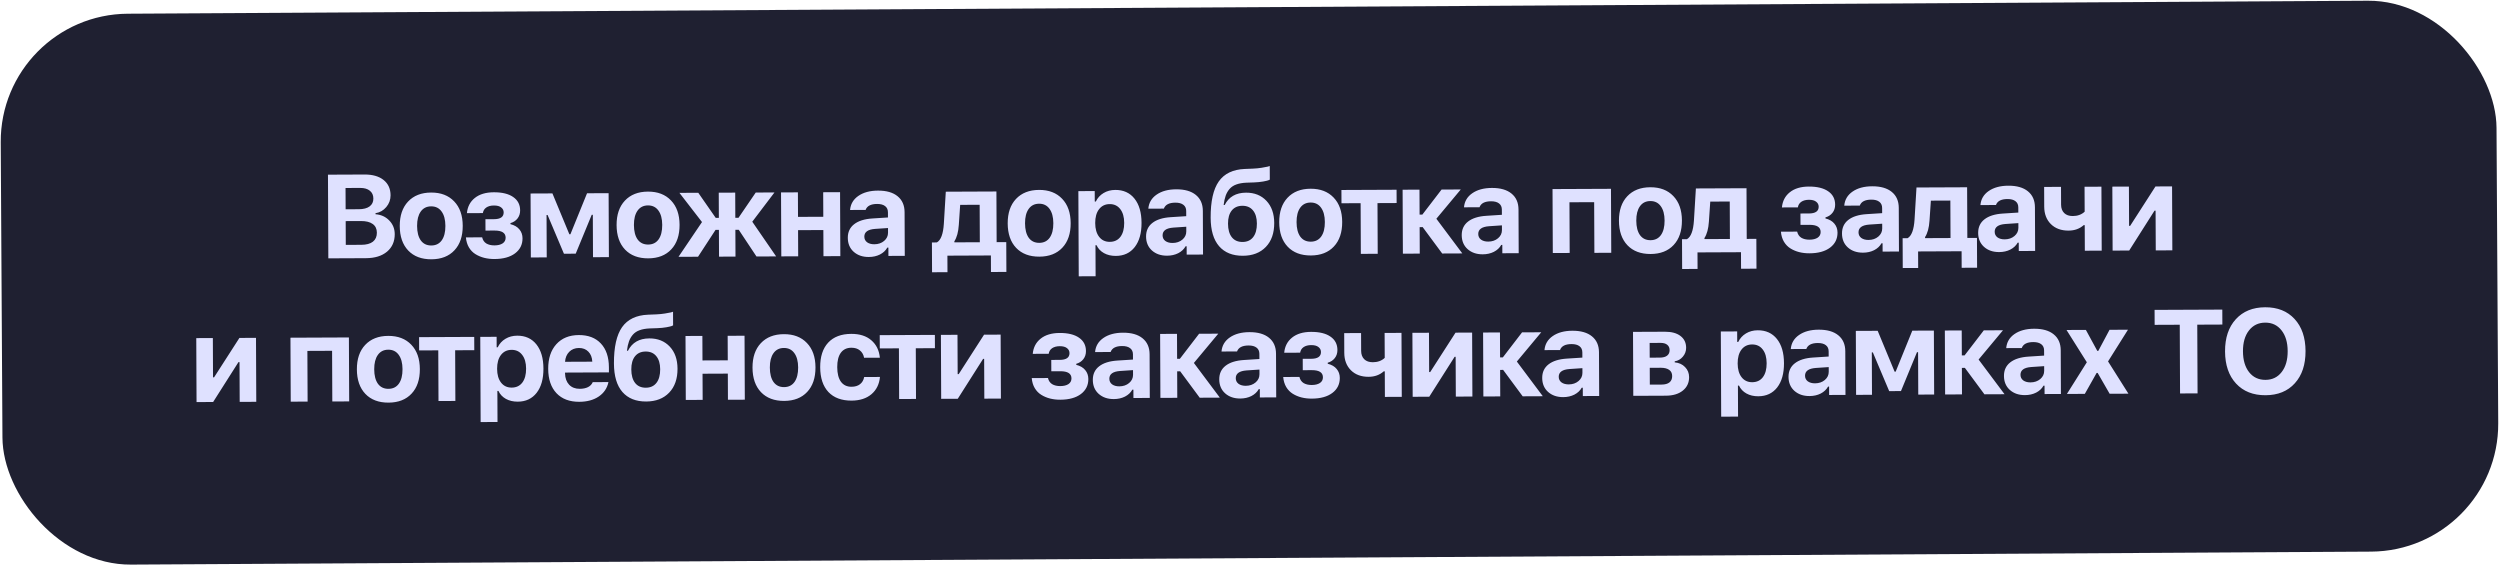 <?xml version="1.0" encoding="UTF-8"?> <svg xmlns="http://www.w3.org/2000/svg" width="978" height="222" viewBox="0 0 978 222" fill="none"><rect y="5.656" width="976.366" height="215.508" rx="50" transform="rotate(-0.332 0 5.656)" fill="#1F2031"></rect><path d="M143.142 101.002L128.443 101.066L128.3 68.332L142.614 68.27C145.775 68.256 148.258 68.972 150.064 70.415C151.87 71.859 152.779 73.852 152.79 76.392C152.797 78.132 152.237 79.669 151.108 81.005C149.98 82.341 148.577 83.141 146.899 83.405L146.901 83.813C149.065 83.97 150.853 84.779 152.265 86.24C153.693 87.701 154.412 89.482 154.421 91.584C154.433 94.458 153.43 96.746 151.411 98.448C149.392 100.136 146.636 100.987 143.142 101.002ZM135.174 73.543L135.21 81.868L140.359 81.846C142.204 81.838 143.617 81.469 144.597 80.738C145.577 80.008 146.064 78.985 146.058 77.669C146.052 76.354 145.594 75.335 144.683 74.613C143.788 73.876 142.524 73.511 140.89 73.518L135.174 73.543ZM135.27 95.796L141.373 95.77C143.339 95.761 144.842 95.354 145.882 94.548C146.922 93.727 147.438 92.552 147.432 91.025C147.425 89.528 146.883 88.396 145.806 87.629C144.744 86.847 143.2 86.461 141.173 86.47L135.23 86.496L135.27 95.796ZM177.771 97.925C175.604 100.249 172.599 101.419 168.758 101.435C164.917 101.452 161.895 100.308 159.692 98.004C157.504 95.7 156.401 92.506 156.384 88.423C156.366 84.37 157.449 81.181 159.631 78.858C161.829 76.52 164.834 75.342 168.645 75.326C172.456 75.309 175.463 76.46 177.666 78.78C179.884 81.084 181.001 84.263 181.019 88.316C181.037 92.399 179.954 95.602 177.771 97.925ZM168.735 96.037C170.489 96.029 171.847 95.358 172.809 94.023C173.771 92.672 174.247 90.78 174.236 88.345C174.226 85.941 173.726 84.067 172.737 82.726C171.764 81.384 170.407 80.717 168.668 80.725C166.914 80.732 165.556 81.411 164.594 82.761C163.632 84.111 163.156 85.989 163.166 88.393C163.177 90.828 163.661 92.716 164.62 94.058C165.594 95.385 166.965 96.044 168.735 96.037ZM193.464 101.328C192.028 101.334 190.688 101.181 189.447 100.869C188.206 100.557 187.062 100.078 186.015 99.432C184.969 98.787 184.111 97.906 183.44 96.789C182.785 95.673 182.394 94.367 182.267 92.87L188.618 92.842C188.865 93.915 189.405 94.714 190.239 95.24C191.088 95.75 192.156 96.003 193.441 95.997C194.787 95.991 195.852 95.73 196.636 95.212C197.42 94.679 197.81 93.937 197.806 92.984C197.798 91.109 196.342 90.177 193.439 90.19L189.922 90.205L189.903 85.759L193.238 85.745C195.778 85.734 197.045 84.851 197.037 83.097C197.034 82.295 196.706 81.646 196.053 81.15C195.416 80.638 194.47 80.385 193.215 80.391C192.005 80.396 191.015 80.658 190.246 81.175C189.492 81.693 189.042 82.421 188.895 83.359L182.656 83.386C182.887 80.889 183.915 78.912 185.738 77.452C187.577 75.977 190.054 75.233 193.169 75.219C196.436 75.205 198.964 75.821 200.754 77.069C202.559 78.301 203.467 80.044 203.476 82.297C203.482 83.537 203.139 84.597 202.447 85.478C201.755 86.358 200.835 86.959 199.687 87.282L199.689 87.69C201.233 88.077 202.4 88.76 203.191 89.739C203.997 90.704 204.403 91.866 204.409 93.227C204.419 95.677 203.445 97.64 201.485 99.115C199.541 100.576 196.867 101.313 193.464 101.328ZM213.881 100.695L207.665 100.722L207.556 75.701L216.109 75.664L222.734 91.651L223.142 91.649L229.651 75.605L238.09 75.568L238.199 100.589L231.983 100.616L231.911 84.034L231.48 84.036L225.217 99.239L220.612 99.259L214.217 84.111L213.809 84.113L213.881 100.695ZM262.597 97.557C260.429 99.88 257.425 101.05 253.584 101.067C249.743 101.084 246.72 99.94 244.518 97.636C242.33 95.331 241.227 92.137 241.209 88.054C241.192 84.001 242.274 80.813 244.457 78.49C246.655 76.151 249.659 74.974 253.47 74.957C257.281 74.941 260.288 76.092 262.491 78.411C264.709 80.716 265.827 83.894 265.845 87.947C265.862 92.03 264.78 95.234 262.597 97.557ZM253.56 95.668C255.315 95.66 256.673 94.989 257.635 93.654C258.597 92.304 259.073 90.411 259.062 87.977C259.052 85.572 258.552 83.699 257.563 82.357C256.589 81.016 255.233 80.348 253.494 80.356C251.74 80.364 250.381 81.043 249.419 82.393C248.457 83.743 247.982 85.62 247.992 88.025C248.003 90.46 248.487 92.348 249.446 93.69C250.419 95.016 251.791 95.676 253.56 95.668ZM273.07 100.438L265.425 100.471L274.622 86.865L265.793 75.448L273.166 75.416L279.991 85.232L281.216 85.226L281.173 75.381L287.616 75.353L287.658 85.198L288.906 85.193L295.646 75.318L302.973 75.287L294.289 86.735L303.626 100.305L295.936 100.339L288.995 89.888L287.679 89.894L287.724 100.374L281.282 100.402L281.236 89.922L279.921 89.928L273.07 100.438ZM322.14 100.225L322.095 89.994L312.205 90.037L312.249 100.268L305.648 100.296L305.539 75.275L312.14 75.247L312.182 84.842L322.073 84.799L322.031 75.204L328.632 75.175L328.741 100.196L322.14 100.225ZM342.039 95.556C343.567 95.549 344.843 95.113 345.868 94.246C346.892 93.38 347.402 92.311 347.396 91.041L347.388 89.204L342.331 89.543C339.519 89.752 338.117 90.764 338.125 92.579C338.129 93.501 338.487 94.233 339.2 94.774C339.929 95.3 340.875 95.561 342.039 95.556ZM339.883 100.533C337.464 100.544 335.487 99.864 333.954 98.495C332.435 97.125 331.671 95.306 331.661 93.038C331.652 90.784 332.476 89.011 334.134 87.719C335.807 86.411 338.2 85.659 341.315 85.464L347.37 85.075L347.361 83.033C347.357 81.99 346.99 81.19 346.262 80.633C345.534 80.062 344.489 79.779 343.128 79.785C340.678 79.796 339.177 80.574 338.624 82.119L332.544 82.145C332.746 79.83 333.827 77.996 335.787 76.641C337.762 75.271 340.323 74.58 343.468 74.566C346.765 74.552 349.316 75.282 351.123 76.756C352.944 78.23 353.86 80.313 353.872 83.005L353.946 100.087L347.549 100.114L347.535 96.848L347.126 96.85C346.481 98.002 345.517 98.906 344.235 99.562C342.952 100.202 341.501 100.526 339.883 100.533ZM383.305 94.764L383.242 80.11L375.62 80.143L375.087 87.972C374.902 90.755 374.322 92.898 373.345 94.399L373.347 94.807L383.305 94.764ZM370.653 106.479L364.619 106.505L364.568 94.846L366.496 94.837C368.065 93.953 368.977 91.522 369.232 87.543L369.994 74.995L389.798 74.909L389.884 94.736L393.65 94.719L393.7 106.379L387.666 106.405L387.638 99.94L370.625 100.014L370.653 106.479ZM415.598 96.892C413.43 99.216 410.426 100.386 406.585 100.402C402.744 100.419 399.721 99.275 397.519 96.971C395.331 94.667 394.228 91.473 394.21 87.39C394.193 83.337 395.275 80.148 397.458 77.825C399.656 75.487 402.66 74.309 406.471 74.292C410.282 74.276 413.289 75.427 415.492 77.747C417.71 80.051 418.828 83.23 418.846 87.282C418.863 91.366 417.781 94.569 415.598 96.892ZM406.561 95.003C408.316 94.996 409.674 94.325 410.636 92.989C411.598 91.639 412.074 89.747 412.063 87.312C412.053 84.907 411.553 83.034 410.564 81.693C409.59 80.351 408.234 79.684 406.495 79.691C404.741 79.699 403.382 80.378 402.42 81.728C401.458 83.078 400.983 84.956 400.993 87.36C401.004 89.795 401.488 91.683 402.447 93.025C403.42 94.352 404.792 95.011 406.561 95.003ZM436.305 74.299C439.481 74.285 441.981 75.416 443.806 77.692C445.63 79.968 446.551 83.124 446.569 87.162C446.586 91.185 445.7 94.35 443.911 96.656C442.121 98.947 439.661 100.1 436.53 100.113C434.746 100.121 433.194 99.757 431.875 99.022C430.556 98.287 429.584 97.255 428.958 95.927L428.55 95.929L428.603 108.065L422.001 108.094L421.857 74.77L428.254 74.742L428.271 78.848L428.68 78.846C429.354 77.437 430.363 76.329 431.705 75.521C433.048 74.714 434.581 74.306 436.305 74.299ZM434.147 94.611C435.932 94.604 437.32 93.947 438.313 92.642C439.305 91.322 439.796 89.505 439.786 87.192C439.776 84.893 439.262 83.095 438.243 81.799C437.239 80.488 435.86 79.836 434.106 79.844C432.352 79.851 430.963 80.523 429.94 81.858C428.933 83.178 428.434 84.98 428.444 87.263C428.454 89.547 428.968 91.344 429.987 92.656C431.006 93.967 432.393 94.619 434.147 94.611ZM458.72 95.049C460.247 95.042 461.523 94.606 462.548 93.739C463.572 92.873 464.082 91.805 464.076 90.534L464.068 88.697L459.011 89.036C456.199 89.245 454.797 90.257 454.805 92.072C454.809 92.994 455.168 93.726 455.881 94.267C456.609 94.794 457.555 95.054 458.72 95.049ZM456.564 100.026C454.144 100.037 452.167 99.357 450.634 97.988C449.116 96.618 448.352 94.799 448.342 92.531C448.332 90.277 449.156 88.504 450.814 87.212C452.487 85.904 454.881 85.152 457.995 84.957L464.051 84.568L464.042 82.526C464.037 81.483 463.671 80.683 462.942 80.127C462.214 79.555 461.169 79.272 459.808 79.278C457.358 79.289 455.857 80.067 455.304 81.612L449.225 81.638C449.426 79.323 450.507 77.489 452.467 76.134C454.442 74.765 457.003 74.073 460.148 74.059C463.445 74.045 465.997 74.775 467.803 76.249C469.624 77.723 470.54 79.806 470.552 82.498L470.626 99.58L464.229 99.608L464.215 96.341L463.807 96.343C463.161 97.495 462.198 98.399 460.915 99.055C459.632 99.695 458.182 100.019 456.564 100.026ZM486.079 94.658C487.863 94.65 489.244 94.024 490.222 92.78C491.215 91.52 491.706 89.741 491.696 87.442C491.687 85.25 491.18 83.543 490.177 82.322C489.188 81.102 487.802 80.495 486.017 80.503C484.233 80.511 482.844 81.129 481.851 82.358C480.874 83.588 480.39 85.299 480.399 87.492C480.409 89.79 480.908 91.565 481.897 92.816C482.885 94.052 484.279 94.666 486.079 94.658ZM478.689 80.194L479.097 80.193C480.716 76.995 483.5 75.387 487.447 75.37C490.744 75.356 493.402 76.418 495.423 78.556C497.444 80.695 498.462 83.587 498.478 87.231C498.495 91.179 497.405 94.299 495.207 96.592C493.009 98.885 490.012 100.04 486.216 100.056C482.208 100.074 479.11 98.832 476.921 96.331C474.733 93.815 473.628 90.1 473.606 85.184C473.578 78.772 474.639 74.034 476.788 70.97C478.953 67.906 482.349 66.28 486.976 66.094L490.174 65.966C491.323 65.916 492.441 65.805 493.53 65.634C494.618 65.463 495.411 65.316 495.91 65.193C496.423 65.055 496.695 64.97 496.725 64.94L496.748 70.271C496.612 70.347 496.409 70.439 496.137 70.546C495.865 70.653 495.2 70.807 494.143 71.008C493.085 71.194 491.906 71.312 490.605 71.364L487.566 71.468C486.039 71.535 484.732 71.767 483.645 72.165C482.572 72.548 481.698 73.126 481.021 73.9C480.359 74.66 479.848 75.539 479.49 76.539C479.131 77.538 478.864 78.757 478.689 80.194ZM521.818 96.431C519.65 98.754 516.646 99.924 512.805 99.941C508.963 99.958 505.941 98.814 503.739 96.51C501.551 94.205 500.448 91.011 500.43 86.928C500.413 82.875 501.495 79.687 503.678 77.364C505.876 75.025 508.88 73.848 512.691 73.831C516.502 73.814 519.509 74.966 521.712 77.285C523.93 79.59 525.048 82.768 525.066 86.821C525.083 90.904 524.001 94.108 521.818 96.431ZM512.781 94.542C514.536 94.534 515.894 93.863 516.856 92.528C517.818 91.178 518.294 89.285 518.283 86.851C518.273 84.446 517.773 82.573 516.784 81.231C515.81 79.889 514.454 79.222 512.715 79.23C510.96 79.238 509.602 79.916 508.64 81.267C507.678 82.617 507.202 84.494 507.213 86.899C507.224 89.334 507.708 91.222 508.667 92.564C509.64 93.89 511.012 94.55 512.781 94.542ZM546.338 74.229L546.36 79.424L538.874 79.457L538.96 99.283L532.359 99.312L532.273 79.485L524.787 79.518L524.765 74.323L546.338 74.229ZM556.544 88.84L555.364 88.845L555.409 99.211L548.808 99.24L548.7 74.219L555.301 74.19L555.343 83.945L556.432 83.94L563.944 74.153L571.452 74.12L561.906 85.572L572.06 99.139L564.188 99.173L556.544 88.84ZM582.205 94.513C583.733 94.506 585.009 94.07 586.033 93.203C587.058 92.337 587.568 91.268 587.562 89.998L587.554 88.16L582.497 88.5C579.685 88.709 578.283 89.721 578.291 91.535C578.295 92.458 578.653 93.19 579.366 93.731C580.095 94.257 581.041 94.518 582.205 94.513ZM580.049 99.49C577.63 99.501 575.653 98.821 574.12 97.451C572.601 96.082 571.837 94.263 571.827 91.994C571.818 89.741 572.642 87.968 574.3 86.675C575.973 85.367 578.366 84.616 581.481 84.421L587.536 84.032L587.527 81.99C587.523 80.947 587.156 80.147 586.428 79.59C585.7 79.019 584.655 78.736 583.294 78.742C580.844 78.752 579.342 79.53 578.79 81.075L572.71 81.102C572.912 78.787 573.993 76.952 575.953 75.598C577.928 74.228 580.488 73.537 583.634 73.523C586.931 73.508 589.482 74.239 591.288 75.713C593.11 77.187 594.026 79.27 594.038 81.962L594.112 99.043L587.715 99.071L587.701 95.805L587.292 95.806C586.647 96.959 585.683 97.862 584.401 98.518C583.118 99.159 581.667 99.483 580.049 99.49ZM623.721 98.915L623.635 79.088L613.971 79.13L614.057 98.957L607.456 98.985L607.347 73.964L630.213 73.865L630.322 98.886L623.721 98.915ZM654.721 95.854C652.553 98.177 649.548 99.347 645.707 99.364C641.866 99.38 638.844 98.237 636.641 95.932C634.453 93.628 633.35 90.434 633.333 86.351C633.315 82.298 634.398 79.11 636.58 76.786C638.778 74.448 641.783 73.27 645.594 73.254C649.405 73.237 652.412 74.389 654.615 76.708C656.833 79.012 657.951 82.191 657.968 86.244C657.986 90.327 656.903 93.53 654.721 95.854ZM645.684 93.965C647.438 93.957 648.796 93.286 649.758 91.951C650.72 90.601 651.196 88.708 651.185 86.273C651.175 83.869 650.675 81.996 649.687 80.654C648.713 79.312 647.356 78.645 645.617 78.653C643.863 78.66 642.505 79.339 641.543 80.689C640.581 82.039 640.105 83.917 640.115 86.321C640.126 88.756 640.611 90.644 641.569 91.986C642.543 93.313 643.914 93.972 645.684 93.965ZM676.74 93.49L676.676 78.835L669.054 78.868L668.521 86.697C668.337 89.481 667.756 91.623 666.78 93.124L666.782 93.533L676.74 93.49ZM664.087 105.205L658.053 105.231L658.003 93.571L659.931 93.562C661.5 92.679 662.412 90.247 662.667 86.269L663.429 73.721L683.232 73.635L683.319 93.461L687.084 93.445L687.135 105.104L681.101 105.131L681.073 98.665L664.059 98.74L664.087 105.205ZM707.894 99.094C706.457 99.1 705.118 98.947 703.876 98.635C702.635 98.322 701.491 97.843 700.445 97.198C699.398 96.552 698.54 95.671 697.87 94.555C697.215 93.438 696.823 92.132 696.696 90.635L703.048 90.608C703.294 91.68 703.835 92.48 704.669 93.005C705.518 93.516 706.585 93.768 707.871 93.763C709.216 93.757 710.282 93.495 711.066 92.977C711.85 92.445 712.24 91.702 712.236 90.749C712.228 88.874 710.772 87.943 707.868 87.955L704.352 87.971L704.333 83.524L707.667 83.51C710.208 83.499 711.474 82.616 711.467 80.862C711.463 80.06 711.135 79.412 710.483 78.915C709.845 78.404 708.899 78.151 707.644 78.156C706.434 78.162 705.445 78.423 704.676 78.941C703.922 79.458 703.471 80.186 703.324 81.124L697.086 81.151C697.317 78.655 698.344 76.677 700.168 75.217C702.006 73.742 704.483 72.998 707.599 72.984C710.865 72.97 713.394 73.587 715.184 74.834C716.989 76.067 717.896 77.809 717.906 80.063C717.911 81.303 717.568 82.363 716.876 83.243C716.184 84.123 715.264 84.725 714.116 85.047L714.118 85.455C715.662 85.842 716.83 86.525 717.621 87.505C718.426 88.469 718.832 89.632 718.838 90.993C718.849 93.443 717.874 95.405 715.915 96.881C713.97 98.341 711.296 99.079 707.894 99.094ZM730.967 93.866C732.494 93.86 733.77 93.423 734.795 92.557C735.82 91.69 736.329 90.622 736.324 89.352L736.316 87.514L731.258 87.854C728.446 88.062 727.044 89.074 727.052 90.889C727.056 91.811 727.415 92.543 728.128 93.085C728.856 93.611 729.803 93.871 730.967 93.866ZM728.811 98.844C726.391 98.854 724.415 98.175 722.881 96.805C721.363 95.436 720.599 93.617 720.589 91.348C720.579 89.095 721.403 87.322 723.061 86.029C724.734 84.721 727.128 83.97 730.243 83.775L736.298 83.385L736.289 81.344C736.284 80.3 735.918 79.501 735.19 78.944C734.461 78.373 733.417 78.09 732.055 78.096C729.606 78.106 728.104 78.884 727.551 80.429L721.472 80.456C721.673 78.141 722.754 76.306 724.715 74.952C726.69 73.582 729.25 72.89 732.396 72.877C735.693 72.862 738.244 73.592 740.05 75.067C741.871 76.541 742.788 78.624 742.799 81.316L742.874 98.397L736.477 98.425L736.462 95.158L736.054 95.16C735.409 96.312 734.445 97.216 733.162 97.872C731.879 98.513 730.429 98.837 728.811 98.844ZM763.043 93.115L762.979 78.46L755.357 78.493L754.824 86.322C754.64 89.106 754.059 91.248 753.083 92.749L753.085 93.158L763.043 93.115ZM750.39 104.83L744.356 104.856L744.306 93.196L746.234 93.188C747.803 92.304 748.715 89.872 748.97 85.894L749.732 73.346L769.535 73.26L769.622 93.086L773.387 93.07L773.438 104.73L767.404 104.756L767.376 98.291L750.362 98.365L750.39 104.83ZM784.236 93.635C785.763 93.628 787.039 93.192 788.064 92.325C789.089 91.459 789.598 90.391 789.593 89.12L789.585 87.283L784.527 87.622C781.715 87.831 780.313 88.843 780.321 90.658C780.325 91.58 780.684 92.312 781.397 92.853C782.125 93.38 783.071 93.64 784.236 93.635ZM782.08 98.612C779.66 98.623 777.683 97.943 776.15 96.574C774.632 95.204 773.868 93.385 773.858 91.117C773.848 88.863 774.672 87.09 776.33 85.798C778.003 84.49 780.397 83.738 783.511 83.543L789.567 83.154L789.558 81.112C789.553 80.069 789.187 79.269 788.458 78.713C787.73 78.141 786.685 77.858 785.324 77.864C782.874 77.875 781.373 78.653 780.82 80.198L774.741 80.224C774.942 77.909 776.023 76.075 777.983 74.72C779.959 73.351 782.519 72.659 785.665 72.645C788.961 72.631 791.513 73.361 793.319 74.835C795.14 76.309 796.057 78.392 796.068 81.084L796.142 98.166L789.745 98.194L789.731 94.927L789.323 94.929C788.678 96.081 787.714 96.985 786.431 97.641C785.148 98.281 783.698 98.605 782.08 98.612ZM822.187 98.053L815.586 98.081L815.542 88.077L815.134 88.079C813.552 89.493 811.582 90.204 809.223 90.215C806.334 90.227 804.024 89.375 802.293 87.659C800.576 85.942 799.712 83.67 799.699 80.842L799.666 73.129L806.267 73.1L806.298 80.087C806.304 81.463 806.709 82.55 807.514 83.348C808.319 84.131 809.44 84.52 810.876 84.513C812.767 84.505 814.315 83.939 815.519 82.814L815.477 73.06L822.078 73.031L822.187 98.053ZM832.942 98.006L826.454 98.034L826.346 73.013L832.834 72.985L832.9 88.365L833.309 88.363L843.223 72.94L849.711 72.912L849.82 97.933L843.332 97.961L843.264 82.399L842.856 82.401L832.942 98.006ZM83.377 157.262L76.889 157.291L76.78 132.27L83.268 132.241L83.335 147.621L83.743 147.62L93.657 132.196L100.145 132.168L100.254 157.189L93.766 157.217L93.698 141.656L93.29 141.657L83.377 157.262ZM129.999 157.06L129.913 137.234L120.249 137.276L120.335 157.102L113.734 157.131L113.625 132.11L136.491 132.01L136.6 157.031L129.999 157.06ZM160.999 153.999C158.831 156.322 155.826 157.492 151.985 157.509C148.144 157.526 145.122 156.382 142.919 154.077C140.731 151.773 139.628 148.579 139.611 144.496C139.593 140.443 140.676 137.255 142.859 134.932C145.056 132.593 148.061 131.415 151.872 131.399C155.683 131.382 158.69 132.534 160.893 134.853C163.111 137.157 164.229 140.336 164.246 144.389C164.264 148.472 163.181 151.676 160.999 153.999ZM151.962 152.11C153.716 152.102 155.074 151.431 156.036 150.096C156.998 148.746 157.474 146.853 157.463 144.418C157.453 142.014 156.953 140.141 155.965 138.799C154.991 137.457 153.634 136.79 151.895 136.798C150.141 136.805 148.783 137.484 147.821 138.835C146.859 140.185 146.383 142.062 146.393 144.467C146.404 146.901 146.889 148.79 147.847 150.132C148.821 151.458 150.192 152.118 151.962 152.11ZM185.518 131.797L185.541 136.992L178.055 137.024L178.141 156.851L171.54 156.879L171.454 137.053L163.968 137.086L163.945 131.891L185.518 131.797ZM202.328 131.316C205.504 131.302 208.004 132.433 209.829 134.709C211.654 136.984 212.575 140.141 212.592 144.179C212.61 148.202 211.724 151.366 209.934 153.673C208.144 155.964 205.684 157.117 202.554 157.13C200.769 157.138 199.218 156.774 197.899 156.039C196.58 155.304 195.607 154.272 194.982 152.944L194.573 152.946L194.626 165.082L188.025 165.111L187.88 131.787L194.277 131.759L194.295 135.865L194.703 135.863C195.378 134.454 196.386 133.346 197.729 132.538C199.071 131.731 200.604 131.323 202.328 131.316ZM200.171 151.628C201.955 151.621 203.344 150.964 204.336 149.659C205.329 148.339 205.82 146.522 205.81 144.208C205.8 141.91 205.285 140.112 204.266 138.816C203.263 137.505 201.883 136.853 200.129 136.861C198.375 136.868 196.987 137.54 195.964 138.875C194.956 140.195 194.458 141.997 194.468 144.28C194.477 146.564 194.992 148.361 196.011 149.673C197.03 150.984 198.416 151.636 200.171 151.628ZM226.466 136.134C224.939 136.14 223.678 136.637 222.684 137.625C221.705 138.612 221.159 139.915 221.045 141.534L231.707 141.487C231.624 139.824 231.112 138.518 230.17 137.569C229.243 136.606 228.009 136.127 226.466 136.134ZM231.878 149.494L238.025 149.468C237.537 151.844 236.274 153.725 234.239 155.11C232.218 156.48 229.68 157.171 226.626 157.185C222.815 157.201 219.838 156.08 217.696 153.821C215.553 151.546 214.474 148.375 214.456 144.307C214.438 140.239 215.498 137.021 217.635 134.652C219.772 132.284 222.701 131.091 226.421 131.075C230.111 131.059 232.99 132.158 235.056 134.372C237.138 136.586 238.187 139.682 238.204 143.659L238.213 145.678L221.041 145.753L221.042 146.093C221.096 147.953 221.631 149.425 222.649 150.51C223.682 151.579 225.061 152.11 226.785 152.102C228.086 152.097 229.173 151.873 230.049 151.43C230.924 150.973 231.534 150.328 231.878 149.494ZM252.647 151.673C254.431 151.665 255.812 151.039 256.79 149.794C257.783 148.535 258.274 146.756 258.264 144.457C258.254 142.264 257.748 140.557 256.744 139.337C255.756 138.116 254.37 137.51 252.585 137.517C250.801 137.525 249.412 138.144 248.419 139.373C247.442 140.602 246.957 142.313 246.967 144.506C246.977 146.805 247.476 148.58 248.465 149.831C249.453 151.066 250.847 151.68 252.647 151.673ZM245.257 137.209L245.665 137.207C247.284 134.009 250.068 132.402 254.015 132.384C257.312 132.37 259.97 133.432 261.991 135.571C264.012 137.71 265.03 140.601 265.046 144.246C265.063 148.193 263.972 151.313 261.774 153.606C259.576 155.9 256.579 157.054 252.784 157.071C248.776 157.088 245.678 155.847 243.489 153.346C241.301 150.83 240.196 147.114 240.174 142.199C240.146 135.787 241.207 131.049 243.356 127.984C245.521 124.92 248.917 123.295 253.543 123.108L256.741 122.981C257.891 122.931 259.009 122.82 260.097 122.649C261.186 122.478 261.979 122.331 262.477 122.207C262.991 122.069 263.263 121.985 263.293 121.954L263.316 127.285C263.18 127.361 262.977 127.453 262.705 127.56C262.433 127.667 261.768 127.821 260.711 128.022C259.653 128.209 258.474 128.327 257.173 128.378L254.134 128.482C252.607 128.549 251.3 128.782 250.212 129.18C249.14 129.562 248.266 130.141 247.589 130.915C246.926 131.674 246.416 132.553 246.057 133.553C245.699 134.553 245.432 135.771 245.257 137.209ZM284.769 156.388L284.725 146.157L274.834 146.2L274.879 156.431L268.277 156.459L268.169 131.438L274.77 131.409L274.812 141.005L284.702 140.962L284.66 131.367L291.262 131.338L291.37 156.359L284.769 156.388ZM315.769 153.327C313.601 155.65 310.597 156.82 306.756 156.837C302.914 156.853 299.892 155.709 297.689 153.405C295.502 151.101 294.399 147.907 294.381 143.824C294.363 139.771 295.446 136.583 297.629 134.259C299.827 131.921 302.831 130.743 306.642 130.727C310.453 130.71 313.46 131.861 315.663 134.181C317.881 136.485 318.999 139.664 319.017 143.717C319.034 147.8 317.952 151.003 315.769 153.327ZM306.732 151.438C308.486 151.43 309.845 150.759 310.807 149.424C311.769 148.073 312.244 146.181 312.234 143.746C312.223 141.342 311.724 139.468 310.735 138.127C309.761 136.785 308.405 136.118 306.666 136.126C304.911 136.133 303.553 136.812 302.591 138.162C301.629 139.512 301.153 141.39 301.164 143.794C301.174 146.229 301.659 148.117 302.618 149.459C303.591 150.786 304.963 151.445 306.732 151.438ZM344.206 139.932L338.036 139.959C337.803 138.735 337.255 137.777 336.39 137.085C335.54 136.378 334.427 136.028 333.051 136.034C331.266 136.041 329.893 136.698 328.93 138.002C327.983 139.307 327.515 141.184 327.526 143.634C327.537 146.115 328.021 148.018 328.98 149.345C329.953 150.656 331.332 151.308 333.117 151.3C334.478 151.294 335.581 150.964 336.425 150.31C337.284 149.656 337.832 148.716 338.068 147.49L344.239 147.464C343.979 150.293 342.869 152.543 340.911 154.215C338.952 155.872 336.362 156.708 333.14 156.722C329.239 156.739 326.217 155.618 324.075 153.359C321.947 151.084 320.875 147.852 320.857 143.663C320.838 139.505 321.883 136.294 323.991 134.031C326.098 131.769 329.11 130.629 333.027 130.612C336.294 130.598 338.898 131.426 340.841 133.096C342.8 134.766 343.921 137.045 344.206 139.932ZM365.721 131.014L365.743 136.209L358.257 136.242L358.343 156.068L351.742 156.097L351.656 136.27L344.17 136.303L344.148 131.108L365.721 131.014ZM374.679 155.997L368.191 156.025L368.082 131.004L374.57 130.976L374.637 146.356L375.045 146.354L384.96 130.931L391.448 130.903L391.556 155.924L385.068 155.952L385.001 140.39L384.593 140.392L374.679 155.997ZM414.816 156.367C413.379 156.373 412.04 156.22 410.798 155.908C409.557 155.596 408.413 155.117 407.367 154.471C406.321 153.825 405.462 152.945 404.792 151.828C404.137 150.712 403.745 149.406 403.618 147.909L409.97 147.881C410.216 148.954 410.757 149.753 411.591 150.279C412.44 150.789 413.507 151.042 414.793 151.036C416.139 151.03 417.204 150.769 417.988 150.251C418.772 149.718 419.162 148.976 419.158 148.023C419.15 146.148 417.694 145.216 414.79 145.229L411.274 145.244L411.255 140.798L414.589 140.784C417.13 140.772 418.396 139.89 418.389 138.136C418.385 137.334 418.057 136.685 417.405 136.189C416.767 135.677 415.821 135.425 414.566 135.43C413.356 135.435 412.367 135.697 411.598 136.214C410.844 136.732 410.393 137.459 410.246 138.398L404.008 138.425C404.239 135.929 405.266 133.95 407.09 132.491C408.928 131.016 411.405 130.272 414.521 130.258C417.787 130.244 420.316 130.86 422.106 132.108C423.911 133.34 424.818 135.083 424.828 137.336C424.833 138.576 424.49 139.637 423.798 140.517C423.106 141.397 422.186 141.998 421.038 142.321L421.04 142.729C422.584 143.116 423.752 143.799 424.543 144.778C425.348 145.743 425.754 146.905 425.76 148.266C425.771 150.716 424.796 152.679 422.837 154.155C420.892 155.615 418.218 156.352 414.816 156.367ZM437.889 151.14C439.416 151.133 440.692 150.697 441.717 149.83C442.742 148.964 443.251 147.896 443.246 146.625L443.238 144.788L438.181 145.127C435.368 145.336 433.966 146.348 433.974 148.163C433.978 149.085 434.337 149.817 435.05 150.358C435.778 150.885 436.725 151.145 437.889 151.14ZM435.733 156.117C433.313 156.128 431.337 155.448 429.803 154.079C428.285 152.709 427.521 150.89 427.511 148.622C427.501 146.368 428.325 144.595 429.983 143.303C431.656 141.995 434.05 141.243 437.165 141.048L443.22 140.659L443.211 138.618C443.206 137.574 442.84 136.774 442.112 136.218C441.383 135.646 440.339 135.363 438.977 135.369C436.528 135.38 435.026 136.158 434.473 137.703L428.394 137.729C428.595 135.414 429.676 133.58 431.637 132.225C433.612 130.856 436.172 130.164 439.318 130.15C442.615 130.136 445.166 130.866 446.972 132.34C448.793 133.814 449.71 135.897 449.721 138.589L449.796 155.671L443.399 155.699L443.384 152.432L442.976 152.434C442.331 153.586 441.367 154.49 440.084 155.146C438.801 155.787 437.351 156.11 435.733 156.117ZM461.685 145.252L460.506 145.257L460.551 155.624L453.95 155.653L453.841 130.632L460.442 130.603L460.485 140.357L461.573 140.353L469.085 130.565L476.594 130.533L467.048 141.985L477.201 155.552L469.33 155.586L461.685 145.252ZM487.347 150.925C488.874 150.919 490.15 150.482 491.175 149.616C492.2 148.749 492.709 147.681 492.704 146.41L492.696 144.573L487.638 144.912C484.826 145.121 483.424 146.133 483.432 147.948C483.436 148.87 483.795 149.602 484.508 150.144C485.236 150.67 486.182 150.93 487.347 150.925ZM485.191 155.903C482.771 155.913 480.794 155.234 479.261 153.864C477.743 152.494 476.979 150.675 476.969 148.407C476.959 146.154 477.783 144.381 479.441 143.088C481.114 141.78 483.508 141.029 486.622 140.834L492.678 140.444L492.669 138.403C492.664 137.359 492.298 136.559 491.569 136.003C490.841 135.431 489.796 135.149 488.435 135.154C485.985 135.165 484.484 135.943 483.931 137.488L477.852 137.514C478.053 135.2 479.134 133.365 481.094 132.01C483.07 130.641 485.63 129.949 488.776 129.935C492.072 129.921 494.624 130.651 496.43 132.125C498.251 133.599 499.168 135.683 499.179 138.374L499.253 155.456L492.856 155.484L492.842 152.217L492.434 152.219C491.789 153.371 490.825 154.275 489.542 154.931C488.259 155.572 486.809 155.896 485.191 155.903ZM513.187 155.94C511.75 155.946 510.411 155.793 509.17 155.481C507.928 155.169 506.784 154.69 505.738 154.044C504.692 153.398 503.833 152.517 503.163 151.401C502.508 150.285 502.117 148.978 501.989 147.482L508.341 147.454C508.587 148.527 509.128 149.326 509.962 149.852C510.811 150.362 511.878 150.615 513.164 150.609C514.51 150.603 515.575 150.341 516.359 149.824C517.143 149.291 517.533 148.548 517.529 147.596C517.521 145.72 516.065 144.789 513.161 144.802L509.645 144.817L509.626 140.371L512.96 140.356C515.501 140.345 516.768 139.463 516.76 137.708C516.756 136.907 516.428 136.258 515.776 135.762C515.139 135.25 514.192 134.997 512.937 135.003C511.727 135.008 510.738 135.269 509.969 135.787C509.215 136.304 508.764 137.032 508.617 137.97L502.379 137.998C502.61 135.501 503.637 133.523 505.461 132.063C507.3 130.588 509.777 129.844 512.892 129.831C516.159 129.816 518.687 130.433 520.477 131.681C522.282 132.913 523.189 134.656 523.199 136.909C523.204 138.149 522.861 139.209 522.169 140.089C521.477 140.97 520.558 141.571 519.41 141.893L519.411 142.302C520.956 142.688 522.123 143.371 522.914 144.351C523.719 145.315 524.125 146.478 524.131 147.839C524.142 150.289 523.167 152.252 521.208 153.727C519.263 155.187 516.59 155.925 513.187 155.94ZM548.371 155.243L541.77 155.271L541.726 145.267L541.318 145.269C539.736 146.682 537.766 147.394 535.406 147.404C532.518 147.417 530.208 146.565 528.476 144.848C526.76 143.132 525.896 140.86 525.883 138.032L525.85 130.319L532.451 130.29L532.481 137.277C532.487 138.653 532.893 139.74 533.698 140.538C534.503 141.321 535.624 141.71 537.06 141.703C538.951 141.695 540.498 141.129 541.703 140.004L541.661 130.25L548.262 130.221L548.371 155.243ZM559.126 155.196L552.638 155.224L552.53 130.203L559.017 130.175L559.084 145.555L559.493 145.553L569.407 130.13L575.895 130.101L576.003 155.122L569.516 155.151L569.448 139.589L569.04 139.591L559.126 155.196ZM588.029 144.703L586.85 144.708L586.895 155.075L580.294 155.104L580.185 130.083L586.786 130.054L586.828 139.808L587.917 139.804L595.429 130.017L602.937 129.984L593.391 141.436L603.545 155.003L595.674 155.037L588.029 144.703ZM613.691 150.376C615.218 150.37 616.494 149.933 617.519 149.067C618.543 148.2 619.053 147.132 619.047 145.862L619.04 144.024L613.982 144.364C611.17 144.572 609.768 145.584 609.776 147.399C609.78 148.322 610.139 149.053 610.852 149.595C611.58 150.121 612.526 150.381 613.691 150.376ZM611.535 155.354C609.115 155.364 607.138 154.685 605.605 153.315C604.087 151.946 603.323 150.127 603.313 147.858C603.303 145.605 604.127 143.832 605.785 142.539C607.458 141.231 609.852 140.48 612.966 140.285L619.022 139.895L619.013 137.854C619.008 136.81 618.642 136.01 617.913 135.454C617.185 134.883 616.14 134.6 614.779 134.606C612.329 134.616 610.828 135.394 610.275 136.939L604.196 136.965C604.397 134.651 605.478 132.816 607.438 131.462C609.413 130.092 611.974 129.4 615.119 129.387C618.416 129.372 620.968 130.102 622.774 131.576C624.595 133.051 625.511 135.134 625.523 137.826L625.597 154.907L619.2 154.935L619.186 151.668L618.778 151.67C618.133 152.822 617.169 153.726 615.886 154.382C614.603 155.023 613.153 155.347 611.535 155.354ZM649.604 134.137L645.339 134.155L645.364 139.917L649.266 139.9C650.552 139.895 651.518 139.641 652.166 139.139C652.83 138.622 653.159 137.902 653.155 136.98C653.151 136.087 652.846 135.393 652.239 134.897C651.632 134.385 650.753 134.132 649.604 134.137ZM649.646 143.868L645.382 143.887L645.41 150.465L650.015 150.445C651.361 150.44 652.388 150.155 653.097 149.593C653.805 149.015 654.157 148.189 654.152 147.115C654.147 146.042 653.758 145.234 652.985 144.693C652.211 144.137 651.098 143.862 649.646 143.868ZM638.941 154.849L638.833 129.828L651.332 129.774C653.918 129.762 655.939 130.313 657.396 131.426C658.868 132.539 659.608 134.078 659.616 136.044C659.622 137.345 659.196 138.504 658.338 139.521C657.496 140.537 656.432 141.147 655.148 141.349L655.15 141.758C656.814 141.902 658.162 142.516 659.195 143.6C660.244 144.669 660.771 145.975 660.778 147.518C660.787 149.711 659.971 151.468 658.328 152.791C656.7 154.114 654.48 154.782 651.667 154.794L638.941 154.849ZM687.631 129.208C690.807 129.194 693.307 130.325 695.132 132.601C696.956 134.876 697.877 138.033 697.895 142.071C697.912 146.094 697.026 149.258 695.237 151.565C693.447 153.856 690.987 155.009 687.856 155.022C686.072 155.03 684.52 154.666 683.201 153.931C681.882 153.196 680.91 152.164 680.284 150.836L679.876 150.838L679.928 162.974L673.327 163.002L673.183 129.679L679.58 129.651L679.597 133.757L680.006 133.755C680.68 132.346 681.689 131.237 683.031 130.43C684.374 129.623 685.907 129.215 687.631 129.208ZM685.473 149.52C687.258 149.512 688.646 148.856 689.639 147.551C690.631 146.231 691.122 144.414 691.112 142.1C691.102 139.802 690.588 138.004 689.569 136.708C688.565 135.397 687.186 134.745 685.432 134.752C683.677 134.76 682.289 135.431 681.266 136.767C680.259 138.087 679.76 139.889 679.77 142.172C679.78 144.456 680.294 146.253 681.313 147.565C682.332 148.876 683.719 149.528 685.473 149.52ZM710.046 149.958C711.573 149.951 712.849 149.515 713.874 148.648C714.898 147.782 715.408 146.713 715.402 145.443L715.394 143.606L710.337 143.945C707.525 144.154 706.123 145.166 706.131 146.98C706.135 147.903 706.493 148.635 707.207 149.176C707.935 149.702 708.881 149.963 710.046 149.958ZM707.889 154.935C705.47 154.946 703.493 154.266 701.96 152.897C700.442 151.527 699.677 149.708 699.668 147.44C699.658 145.186 700.482 143.413 702.14 142.121C703.813 140.813 706.207 140.061 709.321 139.866L715.376 139.477L715.368 137.435C715.363 136.392 714.997 135.592 714.268 135.035C713.54 134.464 712.495 134.181 711.134 134.187C708.684 134.198 707.183 134.976 706.63 136.52L700.55 136.547C700.752 134.232 701.833 132.398 703.793 131.043C705.768 129.673 708.329 128.982 711.474 128.968C714.771 128.954 717.323 129.684 719.129 131.158C720.95 132.632 721.866 134.715 721.878 137.407L721.952 154.488L715.555 154.516L715.541 151.25L715.133 151.251C714.487 152.404 713.523 153.308 712.241 153.964C710.958 154.604 709.508 154.928 707.889 154.935ZM732.322 154.443L726.106 154.47L725.998 129.449L734.55 129.412L741.175 145.399L741.583 145.397L748.092 129.353L756.531 129.317L756.64 154.338L750.424 154.365L750.352 137.782L749.921 137.784L743.658 152.988L739.053 153.008L732.658 137.859L732.25 137.861L732.322 154.443ZM768.666 143.919L767.486 143.924L767.531 154.291L760.93 154.319L760.821 129.298L767.422 129.269L767.465 139.024L768.554 139.019L776.065 129.232L783.574 129.199L774.028 140.651L784.181 154.218L776.31 154.252L768.666 143.919ZM794.327 149.592C795.854 149.585 797.13 149.149 798.155 148.282C799.18 147.416 799.689 146.347 799.684 145.077L799.676 143.239L794.618 143.579C791.806 143.788 790.404 144.8 790.412 146.614C790.416 147.537 790.775 148.269 791.488 148.81C792.216 149.336 793.162 149.597 794.327 149.592ZM792.171 154.569C789.751 154.58 787.775 153.9 786.241 152.531C784.723 151.161 783.959 149.342 783.949 147.073C783.939 144.82 784.763 143.047 786.421 141.754C788.094 140.447 790.488 139.695 793.602 139.5L799.658 139.111L799.649 137.069C799.644 136.026 799.278 135.226 798.55 134.669C797.821 134.098 796.776 133.815 795.415 133.821C792.965 133.832 791.464 134.609 790.911 136.154L784.832 136.181C785.033 133.866 786.114 132.031 788.074 130.677C790.05 129.307 792.61 128.616 795.756 128.602C799.052 128.588 801.604 129.318 803.41 130.792C805.231 132.266 806.148 134.349 806.159 137.041L806.233 154.122L799.836 154.15L799.822 150.884L799.414 150.885C798.769 152.038 797.805 152.942 796.522 153.597C795.239 154.238 793.789 154.562 792.171 154.569ZM820.605 145.893L820.197 145.895L815.582 154.082L808.573 154.112L816.368 141.715L808.419 129.091L815.995 129.058L820.455 137.251L820.863 137.249L825.251 129.018L832.464 128.987L824.669 141.384L832.641 154.008L825.291 154.04L820.605 145.893ZM859.686 153.89L852.836 153.92L852.719 127.039L842.897 127.081L842.871 121.229L869.367 121.114L869.392 126.966L859.57 127.009L859.686 153.89ZM886.13 120.202C890.969 120.181 894.802 121.706 897.628 124.779C900.47 127.852 901.902 132.035 901.925 137.328C901.948 142.636 900.552 146.839 897.737 149.936C894.938 153.034 891.119 154.593 886.279 154.614C881.425 154.635 877.577 153.109 874.735 150.036C871.894 146.964 870.462 142.773 870.439 137.465C870.416 132.172 871.819 127.977 874.649 124.879C877.478 121.782 881.305 120.222 886.13 120.202ZM892.521 129.225C890.939 127.205 888.817 126.201 886.156 126.213C883.494 126.225 881.374 127.247 879.795 129.28C878.215 131.299 877.433 134.017 877.448 137.434C877.463 140.852 878.261 143.571 879.843 145.591C881.44 147.61 883.576 148.614 886.253 148.603C888.915 148.591 891.028 147.569 892.592 145.535C894.171 143.502 894.953 140.776 894.938 137.358C894.923 133.941 894.117 131.23 892.521 129.225Z" fill="#DFE1FF"></path></svg> 